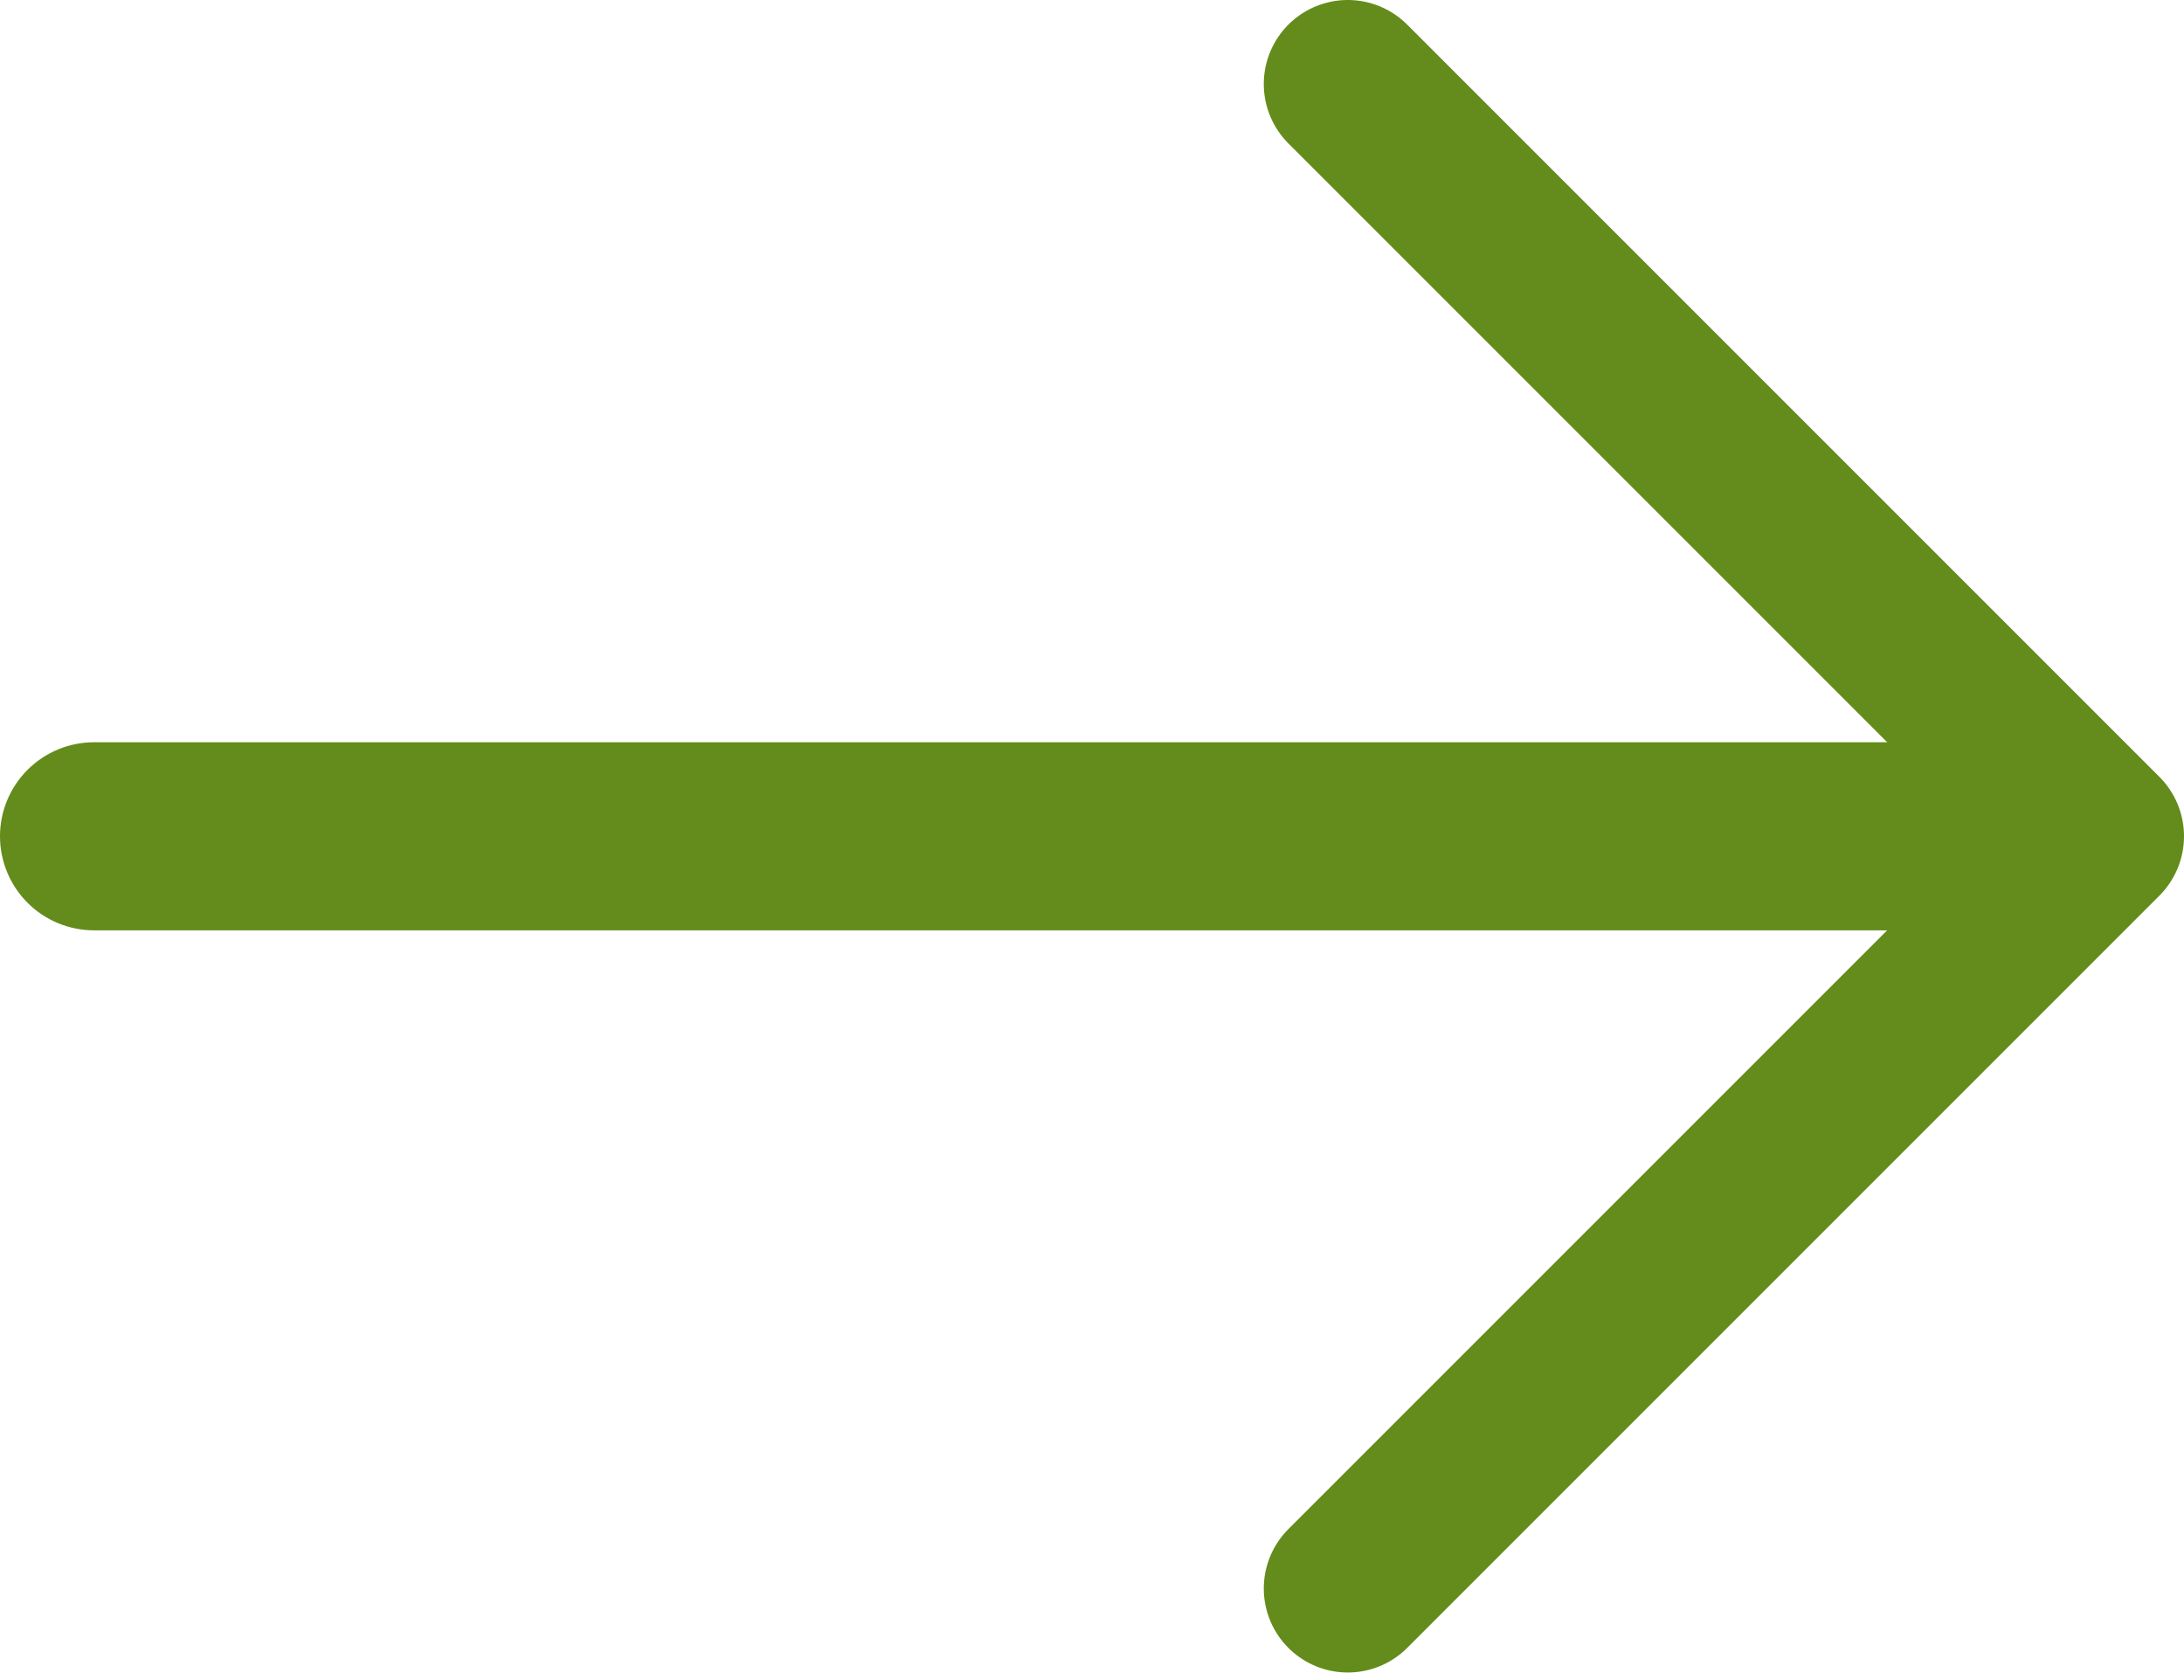 <svg width="26" height="20" viewBox="0 0 26 20" fill="none" xmlns="http://www.w3.org/2000/svg">
<path d="M1.119 8.836C0.823 8.836 0.538 8.954 0.328 9.164C0.118 9.374 0 9.658 0 9.955C0 10.252 0.118 10.537 0.328 10.747C0.538 10.957 0.823 11.075 1.119 11.075V8.836ZM1.119 11.075L25 11.075V8.836L1.119 8.836V11.075Z" fill="#638C1C"/>
<path d="M16.045 18.91L25 9.955L16.045 1" stroke="#638C1C" stroke-width="2" stroke-linecap="round" stroke-linejoin="round"/>
</svg>

